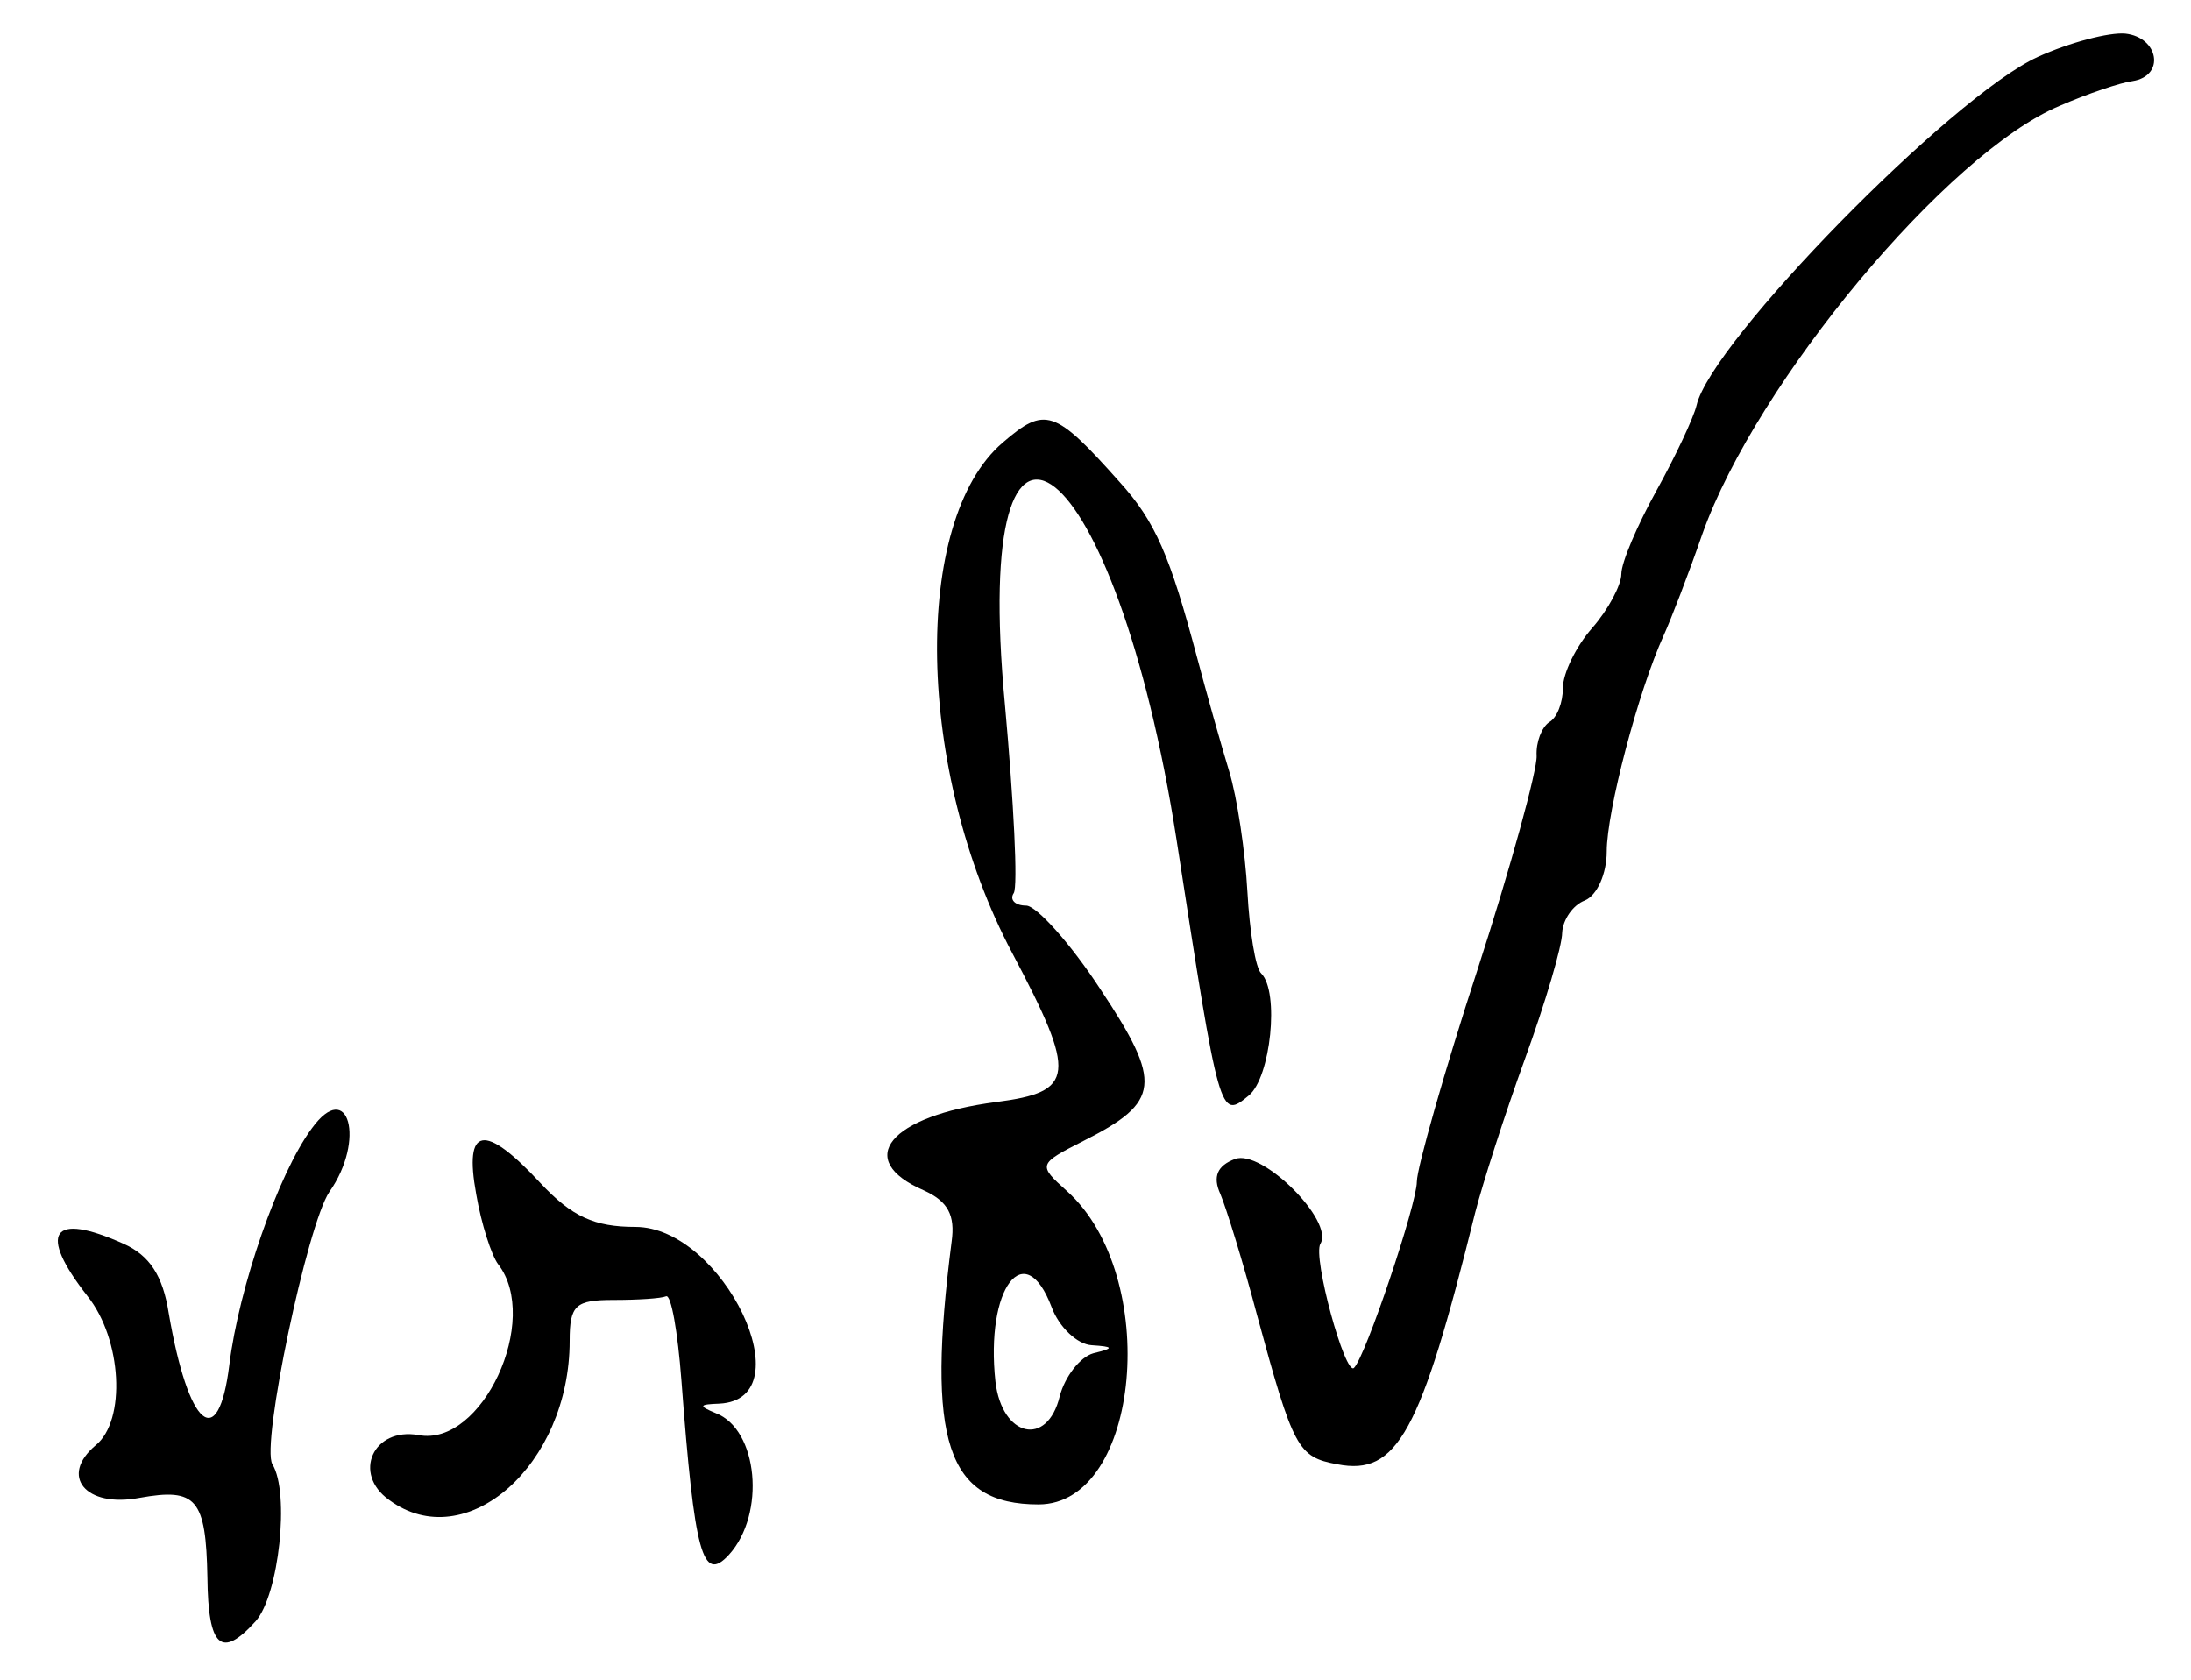 <?xml version="1.0" standalone="no"?>
<!DOCTYPE svg PUBLIC "-//W3C//DTD SVG 20010904//EN"
 "http://www.w3.org/TR/2001/REC-SVG-20010904/DTD/svg10.dtd">
<svg version="1.0" xmlns="http://www.w3.org/2000/svg"
 width="150pt" height="115pt" viewBox="0 0 150 115"
 preserveAspectRatio="xMidYMid meet">
<g transform="translate(0,115) scale(0.05,-0.05)"
fill="#000000" stroke="none">
<path d="M2790 2222 c-118 -54 -447 -390 -467 -477 -4 -17 -29 -70 -55 -117
-26 -47 -48 -98 -48 -114 0 -15 -18 -49 -40 -74 -22 -25 -40 -62 -40 -82 0
-20 -8 -41 -19 -47 -10 -7 -18 -27 -17 -46 1 -19 -35 -151 -81 -293 -46 -141
-83 -272 -83 -290 0 -31 -70 -239 -86 -255 -12 -12 -57 152 -46 170 19 31 -80
130 -117 116 -24 -9 -31 -24 -20 -48 8 -19 31 -93 50 -165 50 -184 56 -195
110 -205 82 -16 114 42 189 345 10 39 40 133 68 210 28 77 51 155 51 173 1 18
15 38 31 44 17 7 30 37 30 67 0 55 43 219 78 296 10 22 34 84 53 139 74 208
336 522 489 586 39 17 84 32 100 34 45 7 36 60 -10 65 -22 2 -76 -12 -120 -32z"/>
<path d="M1373 1694 c-125 -107 -119 -450 13 -699 89 -168 86 -190 -22 -204
-146 -19 -196 -79 -99 -121 33 -15 43 -34 38 -70 -35 -273 -7 -360 119 -360
140 0 168 313 39 429 -40 36 -40 37 23 69 105 53 108 79 23 207 -41 63 -88
115 -102 115 -15 0 -23 8 -17 17 6 9 0 125 -12 258 -48 507 152 349 235 -185
59 -382 59 -383 99 -350 30 25 42 142 17 167 -8 7 -16 58 -19 112 -3 55 -14
129 -25 165 -11 36 -31 107 -44 156 -37 139 -57 186 -106 240 -89 100 -102
104 -160 54z m67 -1184 c10 -27 35 -51 55 -52 30 -2 31 -4 2 -11 -18 -5 -39
-32 -46 -59 -17 -70 -79 -56 -88 20 -14 128 40 200 77 102z"/>
<path d="M427 755 c-46 -62 -100 -218 -113 -324 -15 -121 -56 -86 -83 71 -8
51 -26 79 -62 95 -98 44 -118 16 -49 -72 47 -59 53 -170 11 -204 -50 -42 -14
-86 60 -72 78 14 91 -1 93 -109 1 -96 19 -112 66 -60 32 36 47 176 23 215 -16
26 48 329 78 373 50 71 26 156 -24 87z"/>
<path d="M652 665 c7 -41 21 -84 30 -96 59 -76 -22 -251 -109 -234 -62 11 -91
-53 -40 -89 105 -77 247 48 247 218 0 49 8 56 60 56 33 0 65 2 72 5 7 3 16
-49 21 -115 18 -239 29 -278 65 -239 51 56 40 172 -18 194 -24 10 -23 12 5 13
118 6 5 242 -115 242 -56 0 -87 14 -130 60 -77 83 -105 78 -88 -15z"/>
</g>
</svg>
